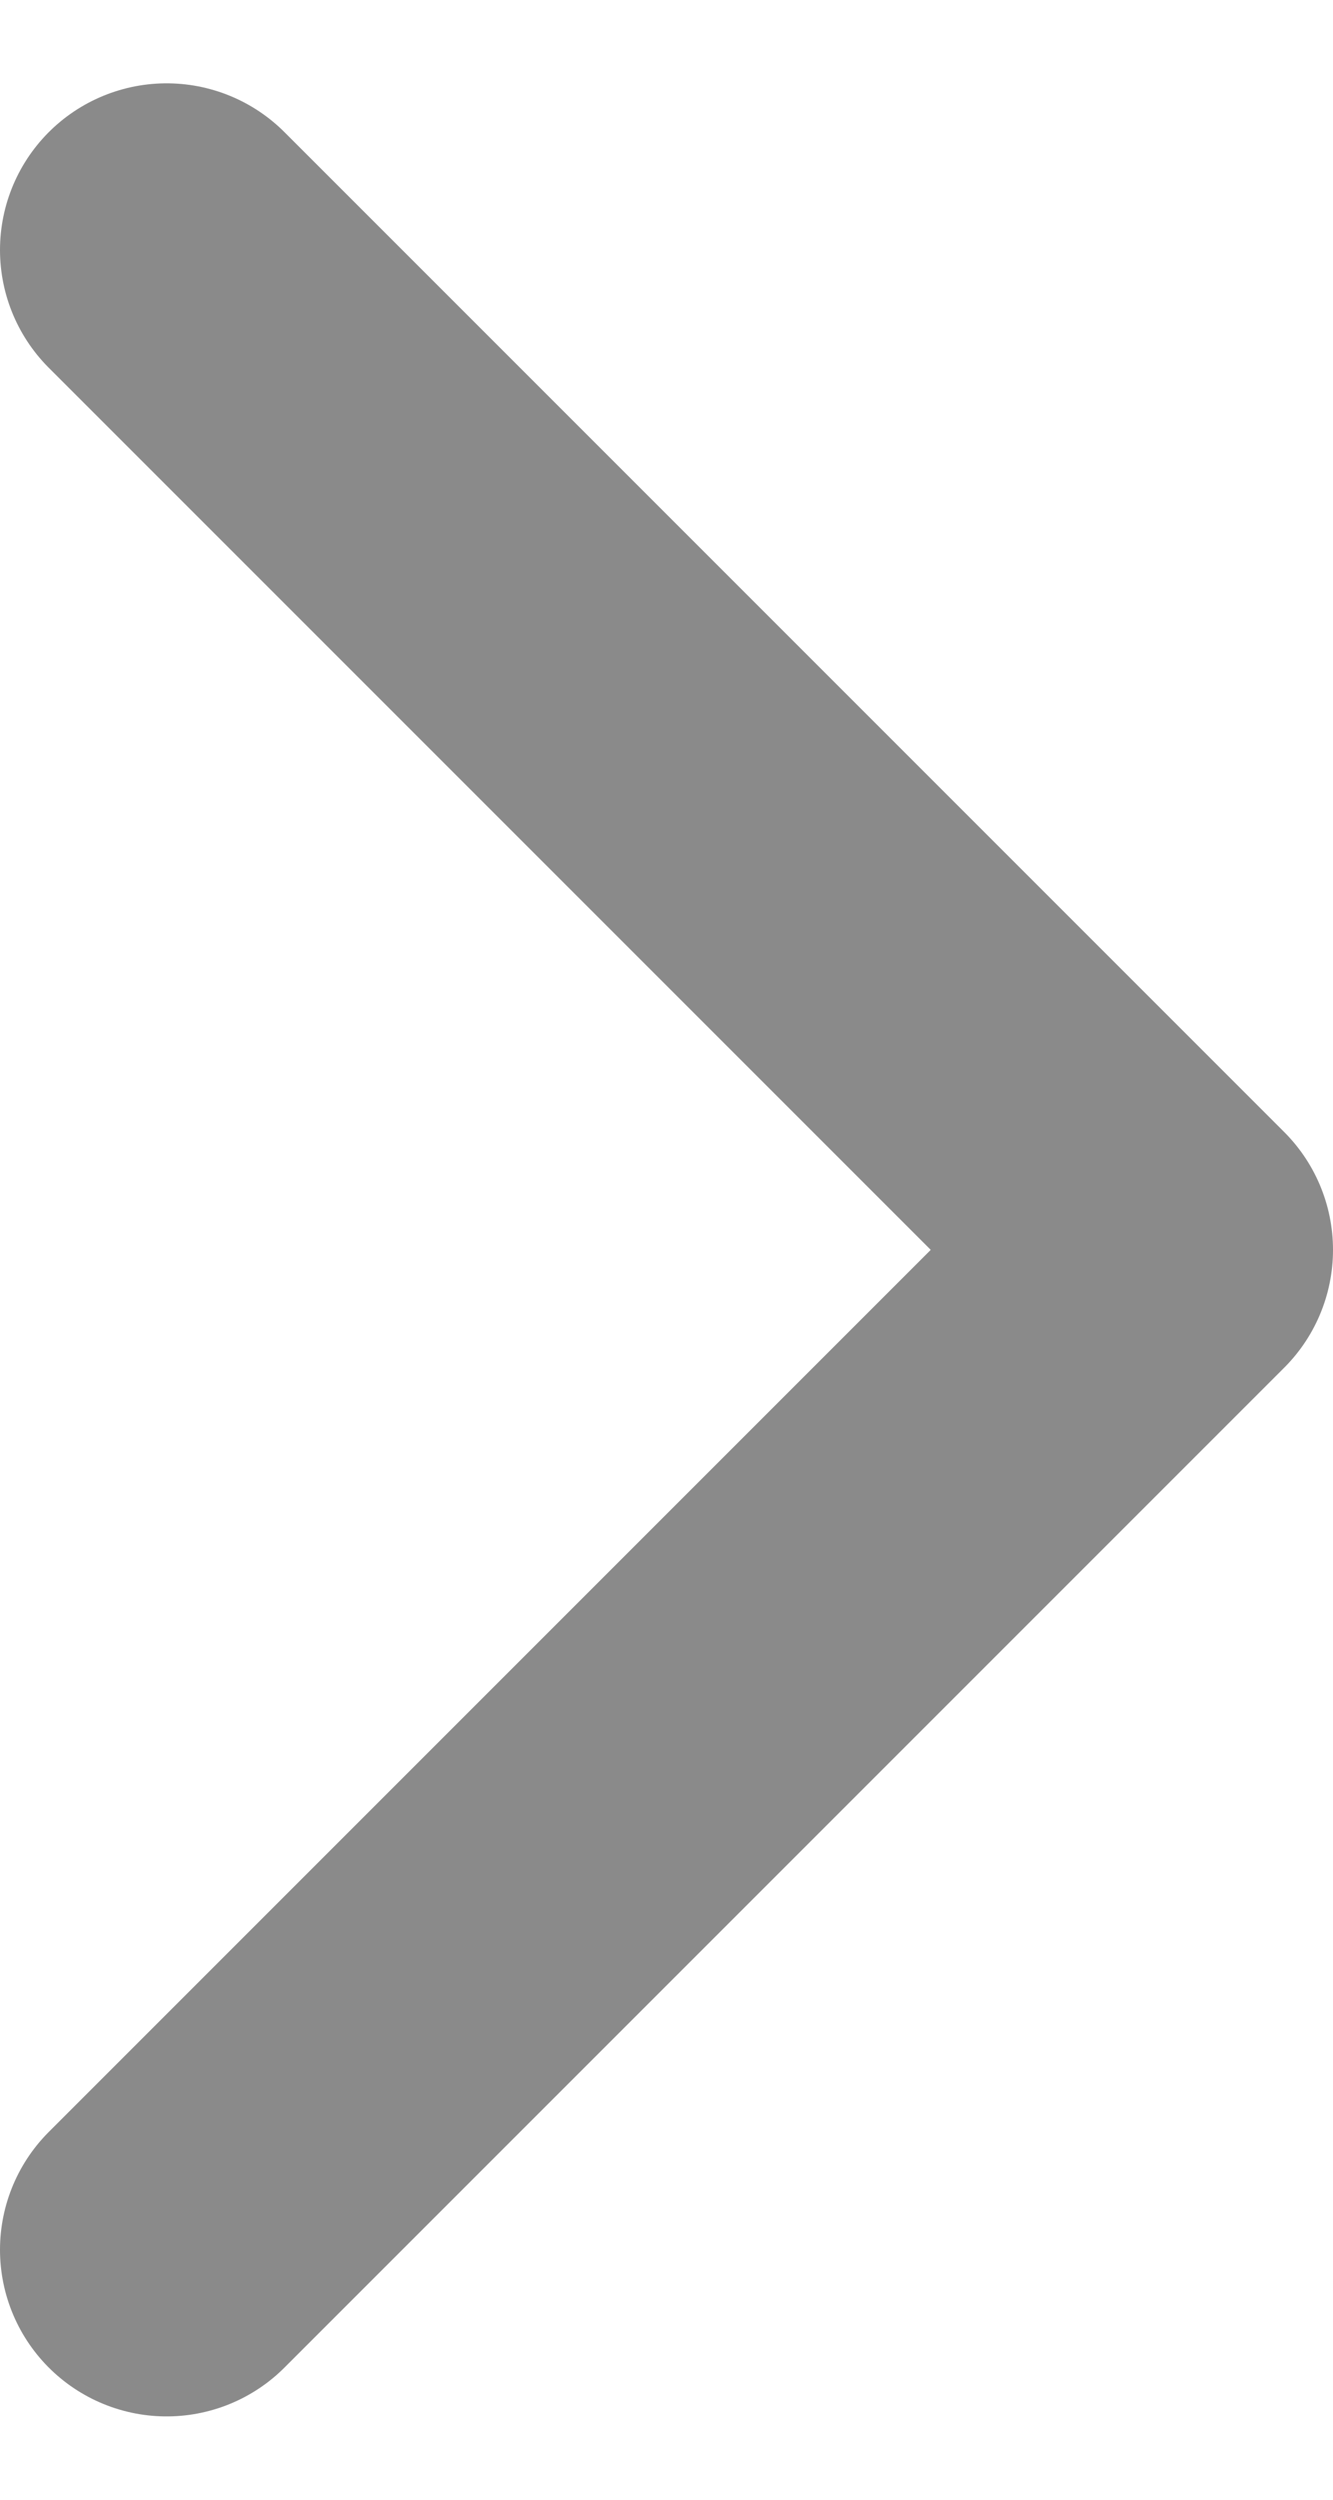 <svg width="8" height="15" viewBox="0 0 8 15" fill="none" xmlns="http://www.w3.org/2000/svg">
<path d="M1 13.5L7 7.5L1 1.5" stroke="#8A8A8A" stroke-width="2" stroke-linecap="round" stroke-linejoin="round"/>
</svg>
